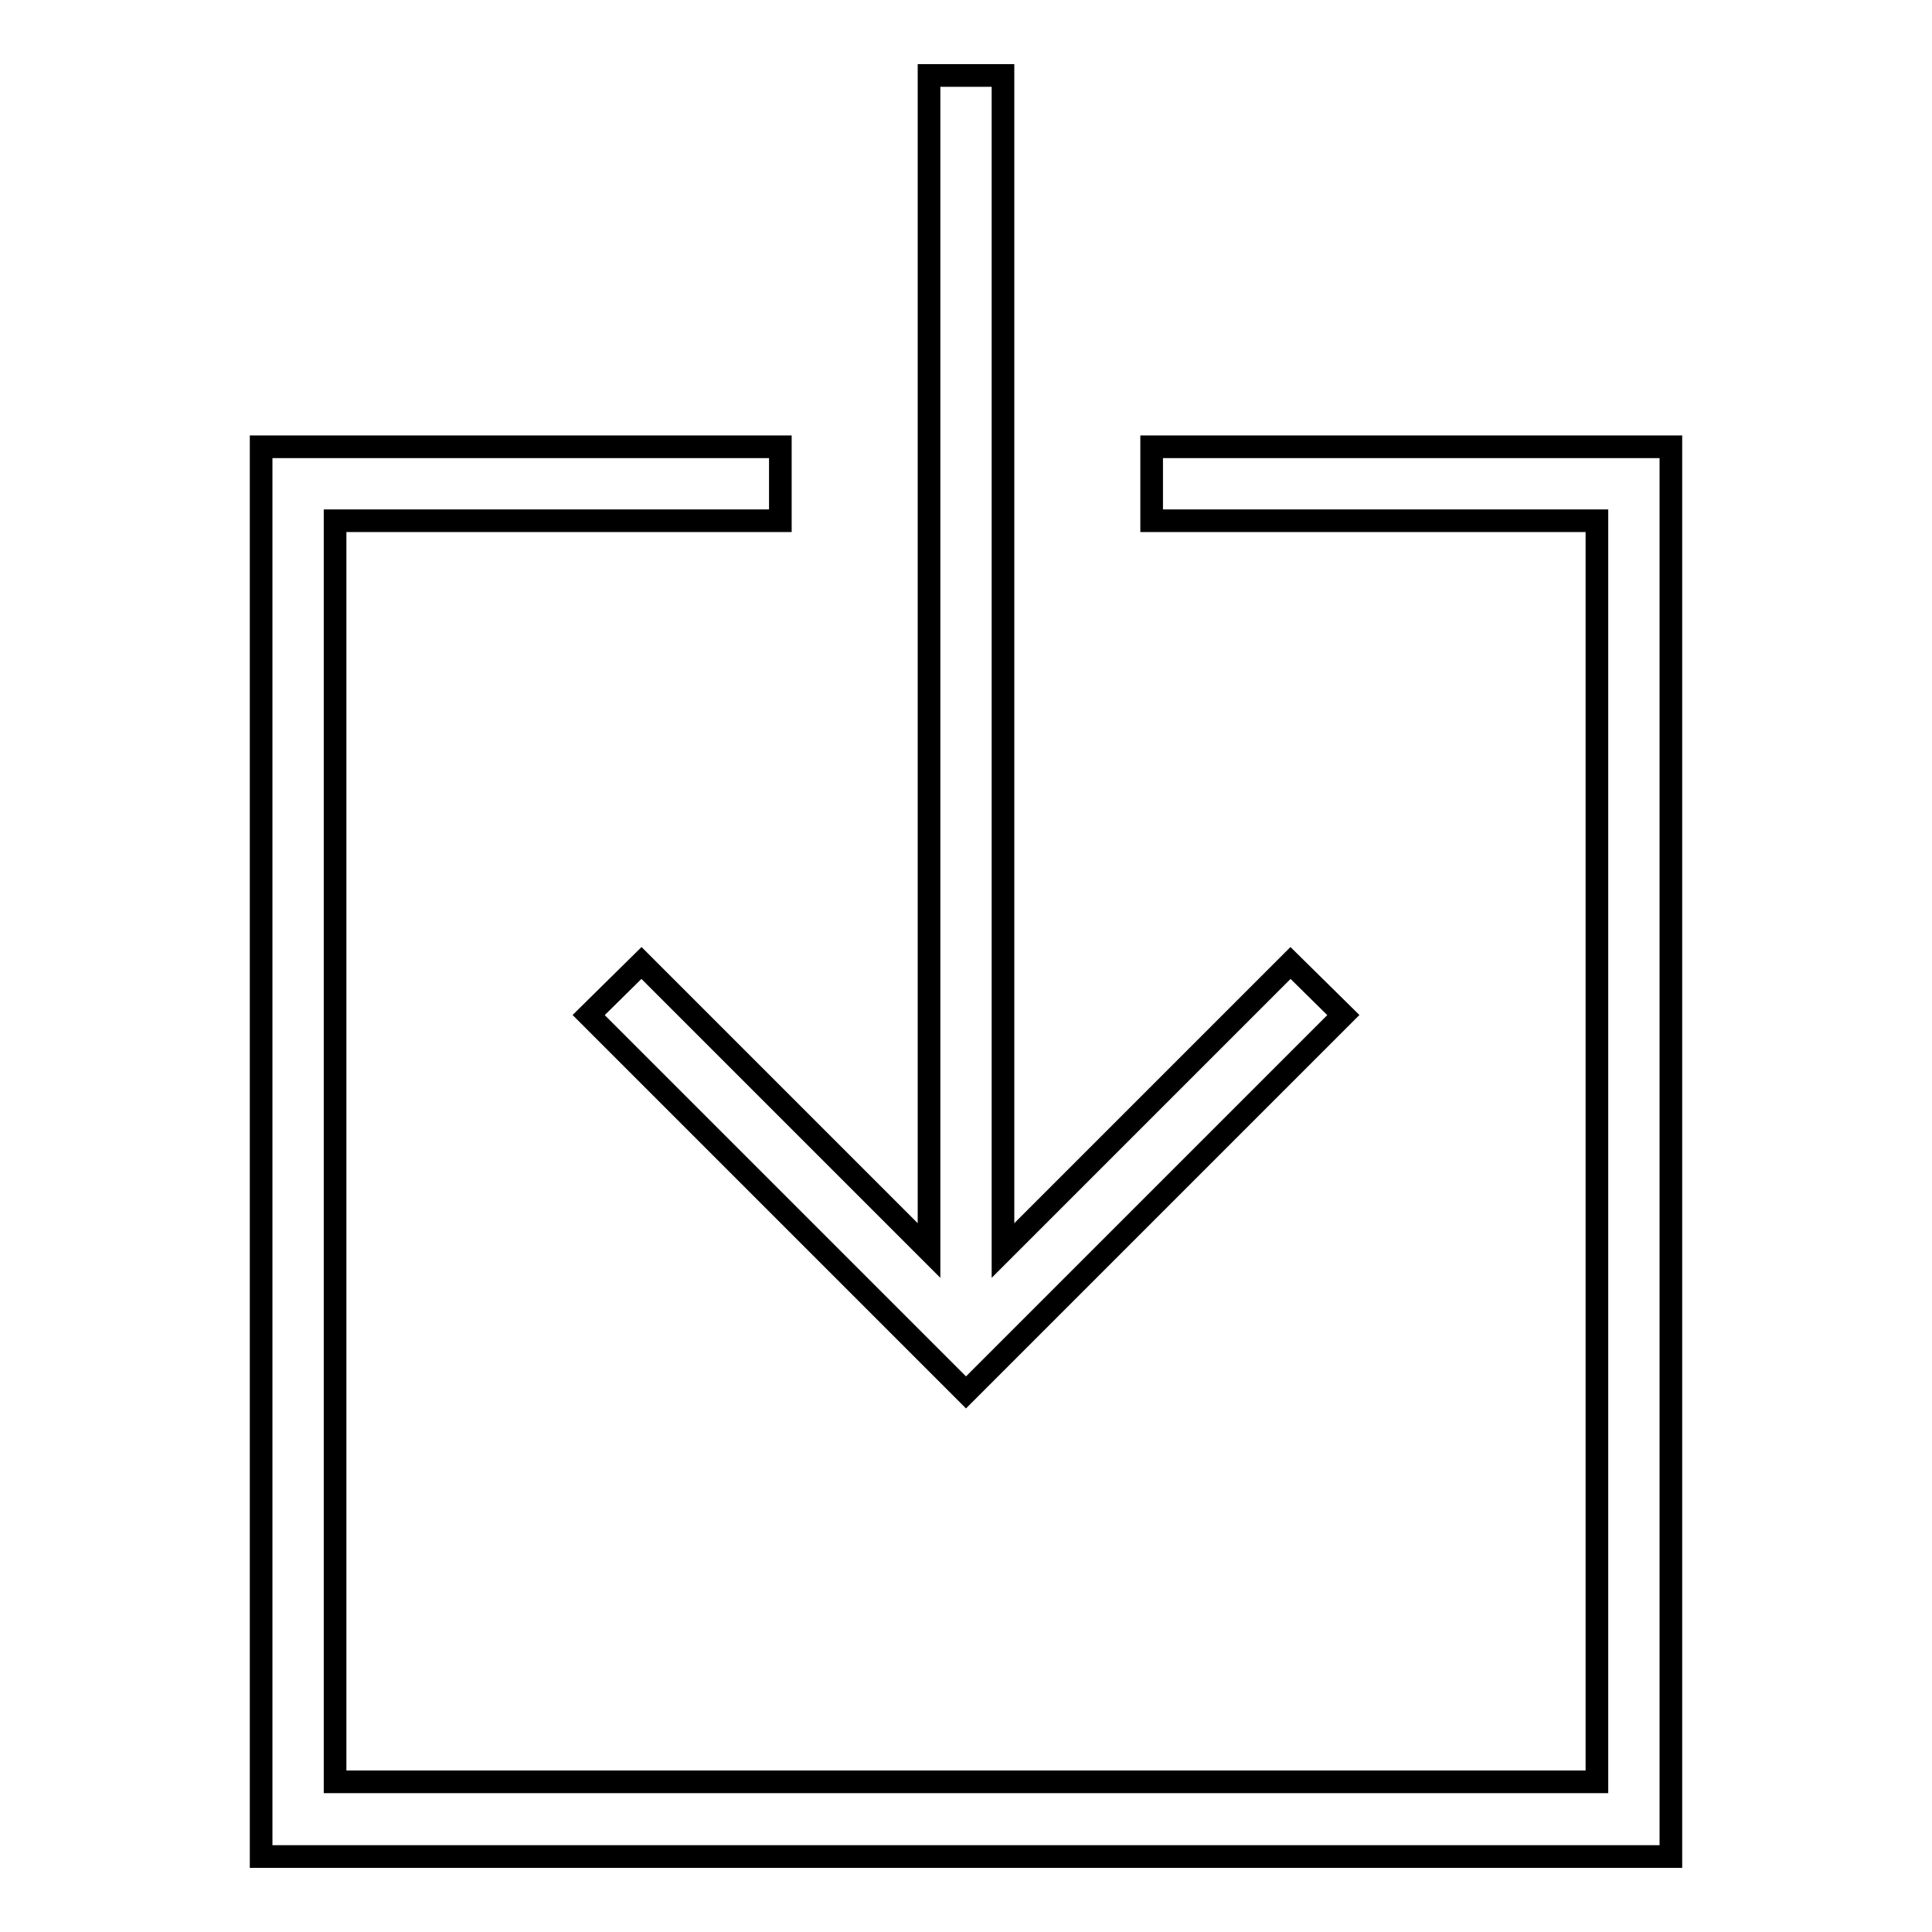 <?xml version="1.0" encoding="utf-8"?>
<!-- Svg Vector Icons : http://www.onlinewebfonts.com/icon -->
<!DOCTYPE svg PUBLIC "-//W3C//DTD SVG 1.1//EN" "http://www.w3.org/Graphics/SVG/1.1/DTD/svg11.dtd">
<svg version="1.1" xmlns="http://www.w3.org/2000/svg" xmlns:xlink="http://www.w3.org/1999/xlink" x="0px" y="0px" viewBox="0 0 256 256" enable-background="new 0 0 256 256" xml:space="preserve">
<g> <path stroke-width="3" fill-opacity="0" stroke="#000000"  d="M78,134.5l50,50l50-50l-7-6.9l-38.1,38.1V10h-9.8v155.7L85,127.6L78,134.5z M152.6,59.2V69h59v167.1H44.4 V69h59v-9.8H34.6V246h186.8V59.2H152.6z"/></g>
</svg>